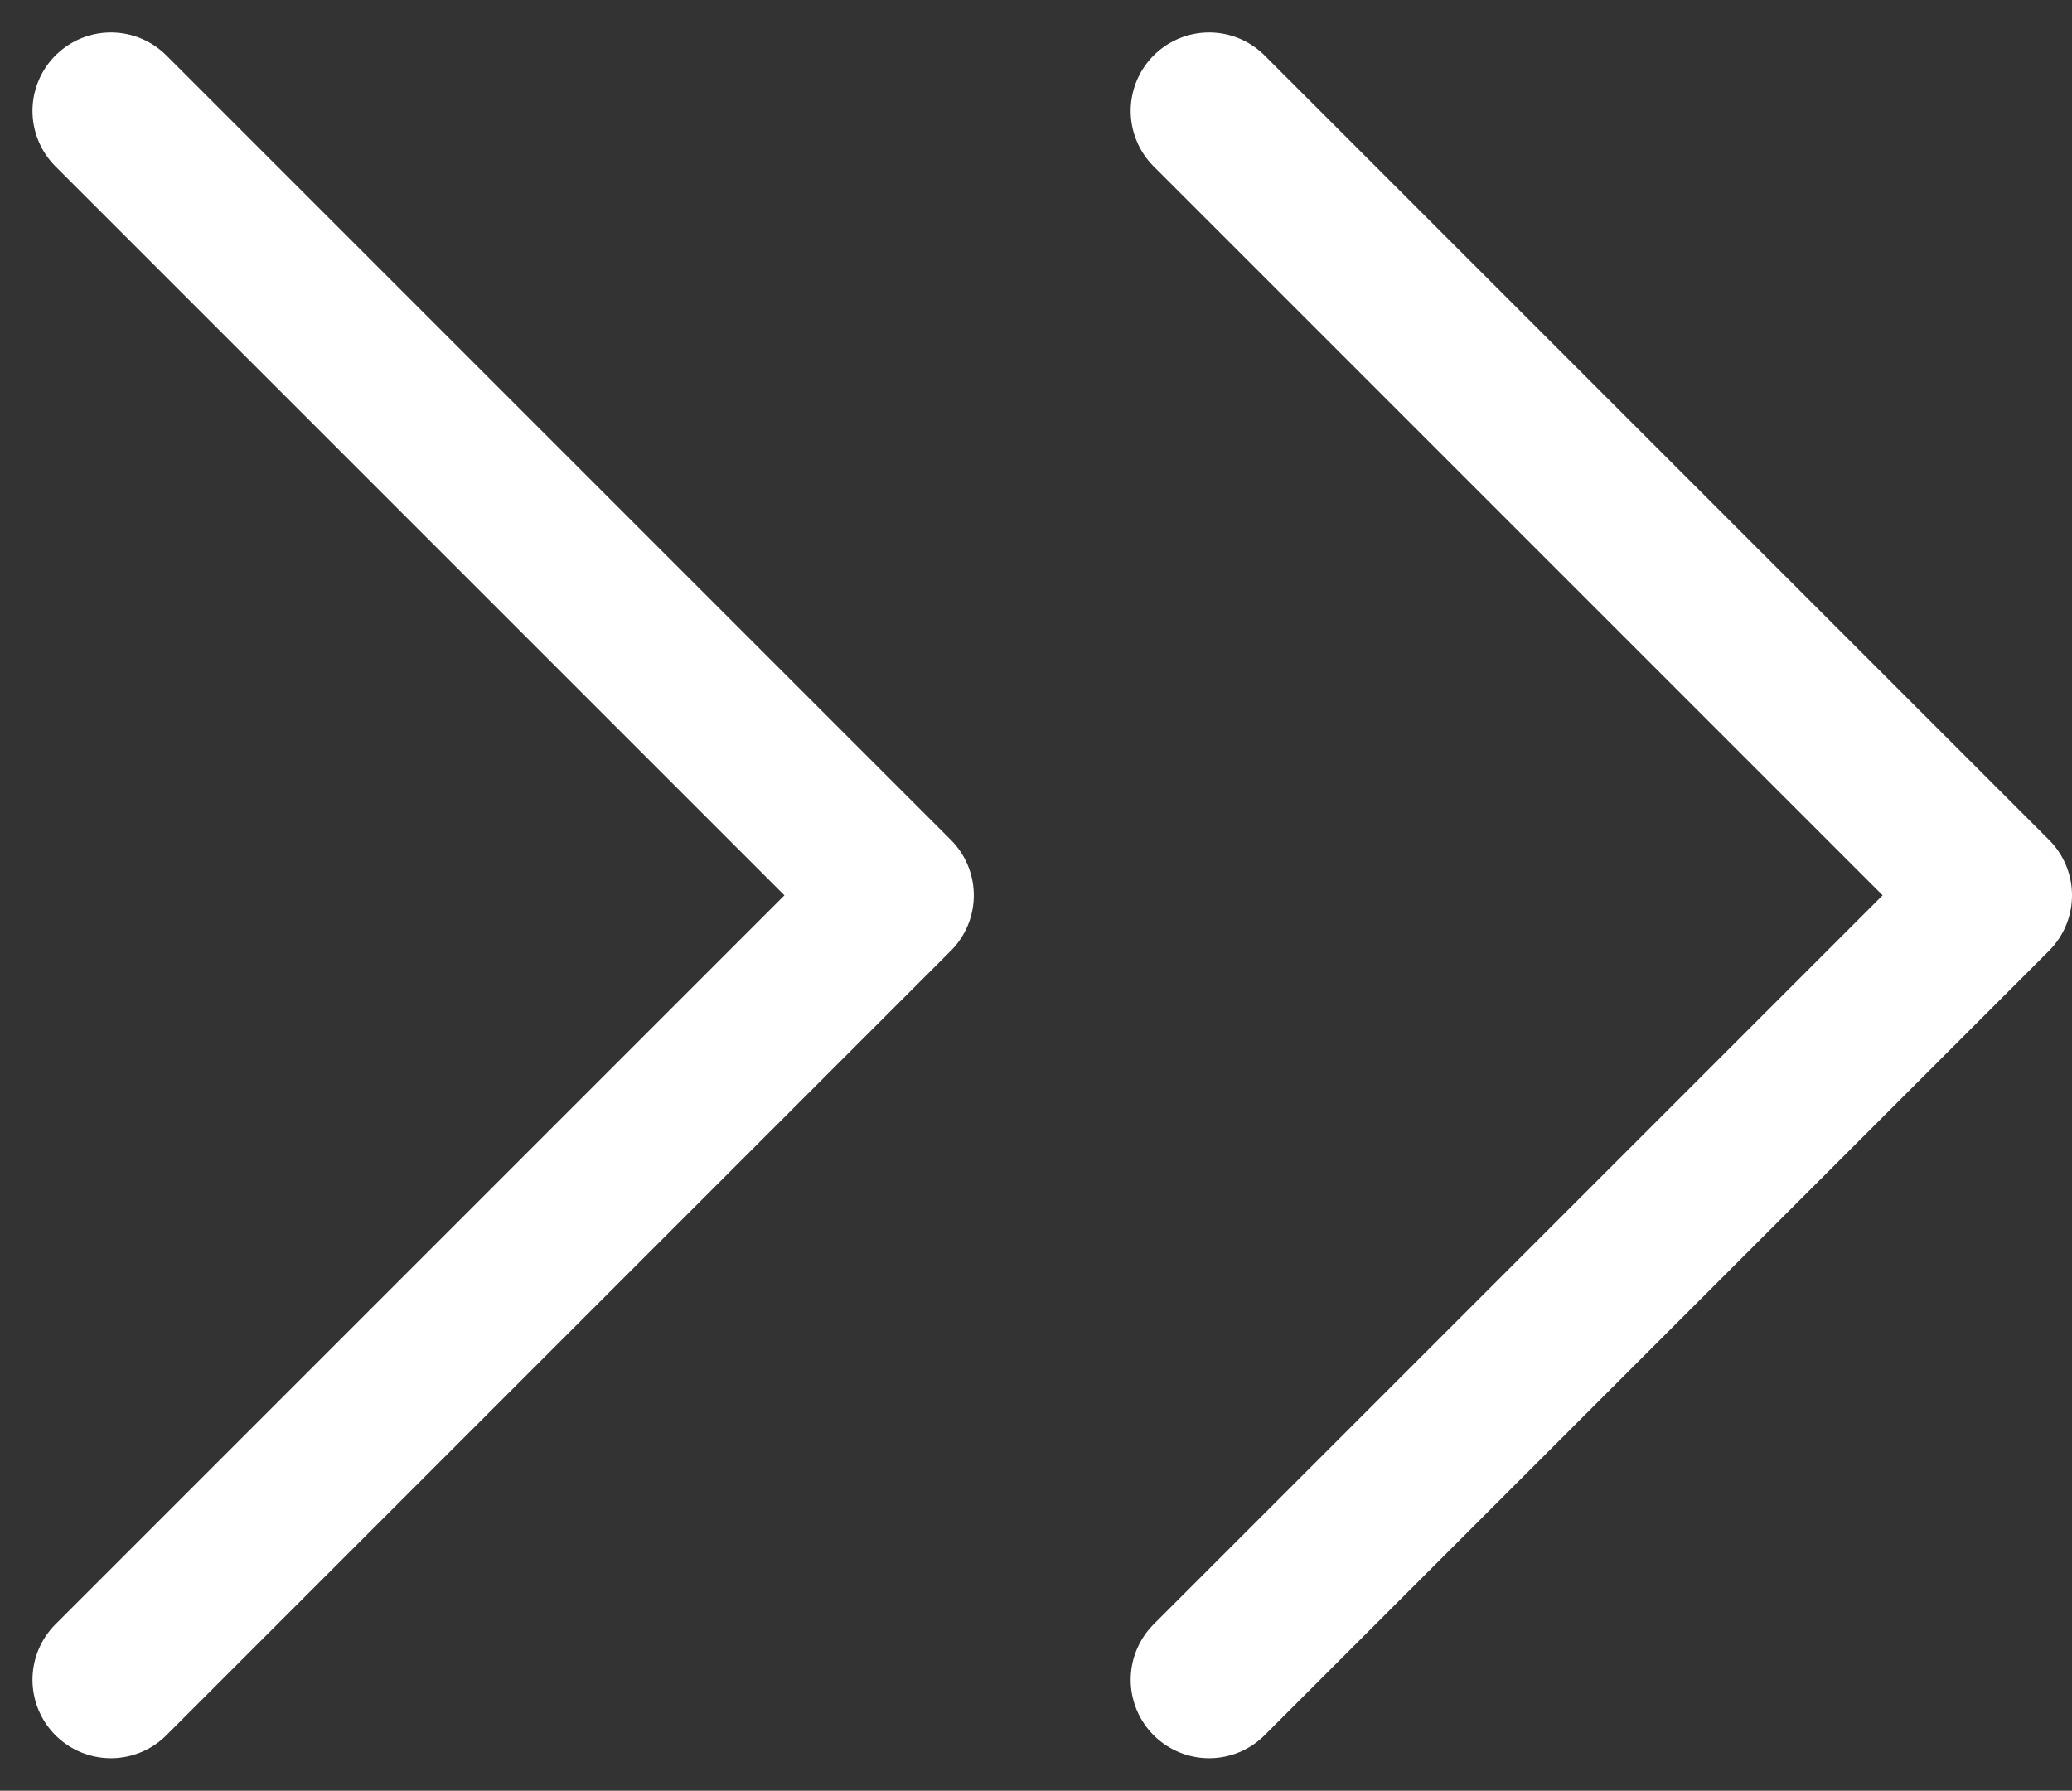 <svg xmlns="http://www.w3.org/2000/svg" width="26.414" height="22.829" viewBox="0 0 26.414 22.829"><rect x="0" y="0" width="26.414" height="22.829" fill="#333333" stroke="none"/><g id="Icon_feather-chevrons-left" data-name="Icon feather-chevrons-left" transform="translate(1.414 1.414)"><path id="Path_6613" data-name="Path 6613" d="M9,30.5l10-10L9,10.5" transform="translate(5 -10.5)" fill="none" stroke="#fff" stroke-linecap="round" stroke-linejoin="round" stroke-width="2"></path><path id="Path_6614" data-name="Path 6614" d="M19.5,30.5l10-10-10-10" transform="translate(-19.5 -10.5)" fill="none" stroke="#fff" stroke-linecap="round" stroke-linejoin="round" stroke-width="2"></path></g></svg>